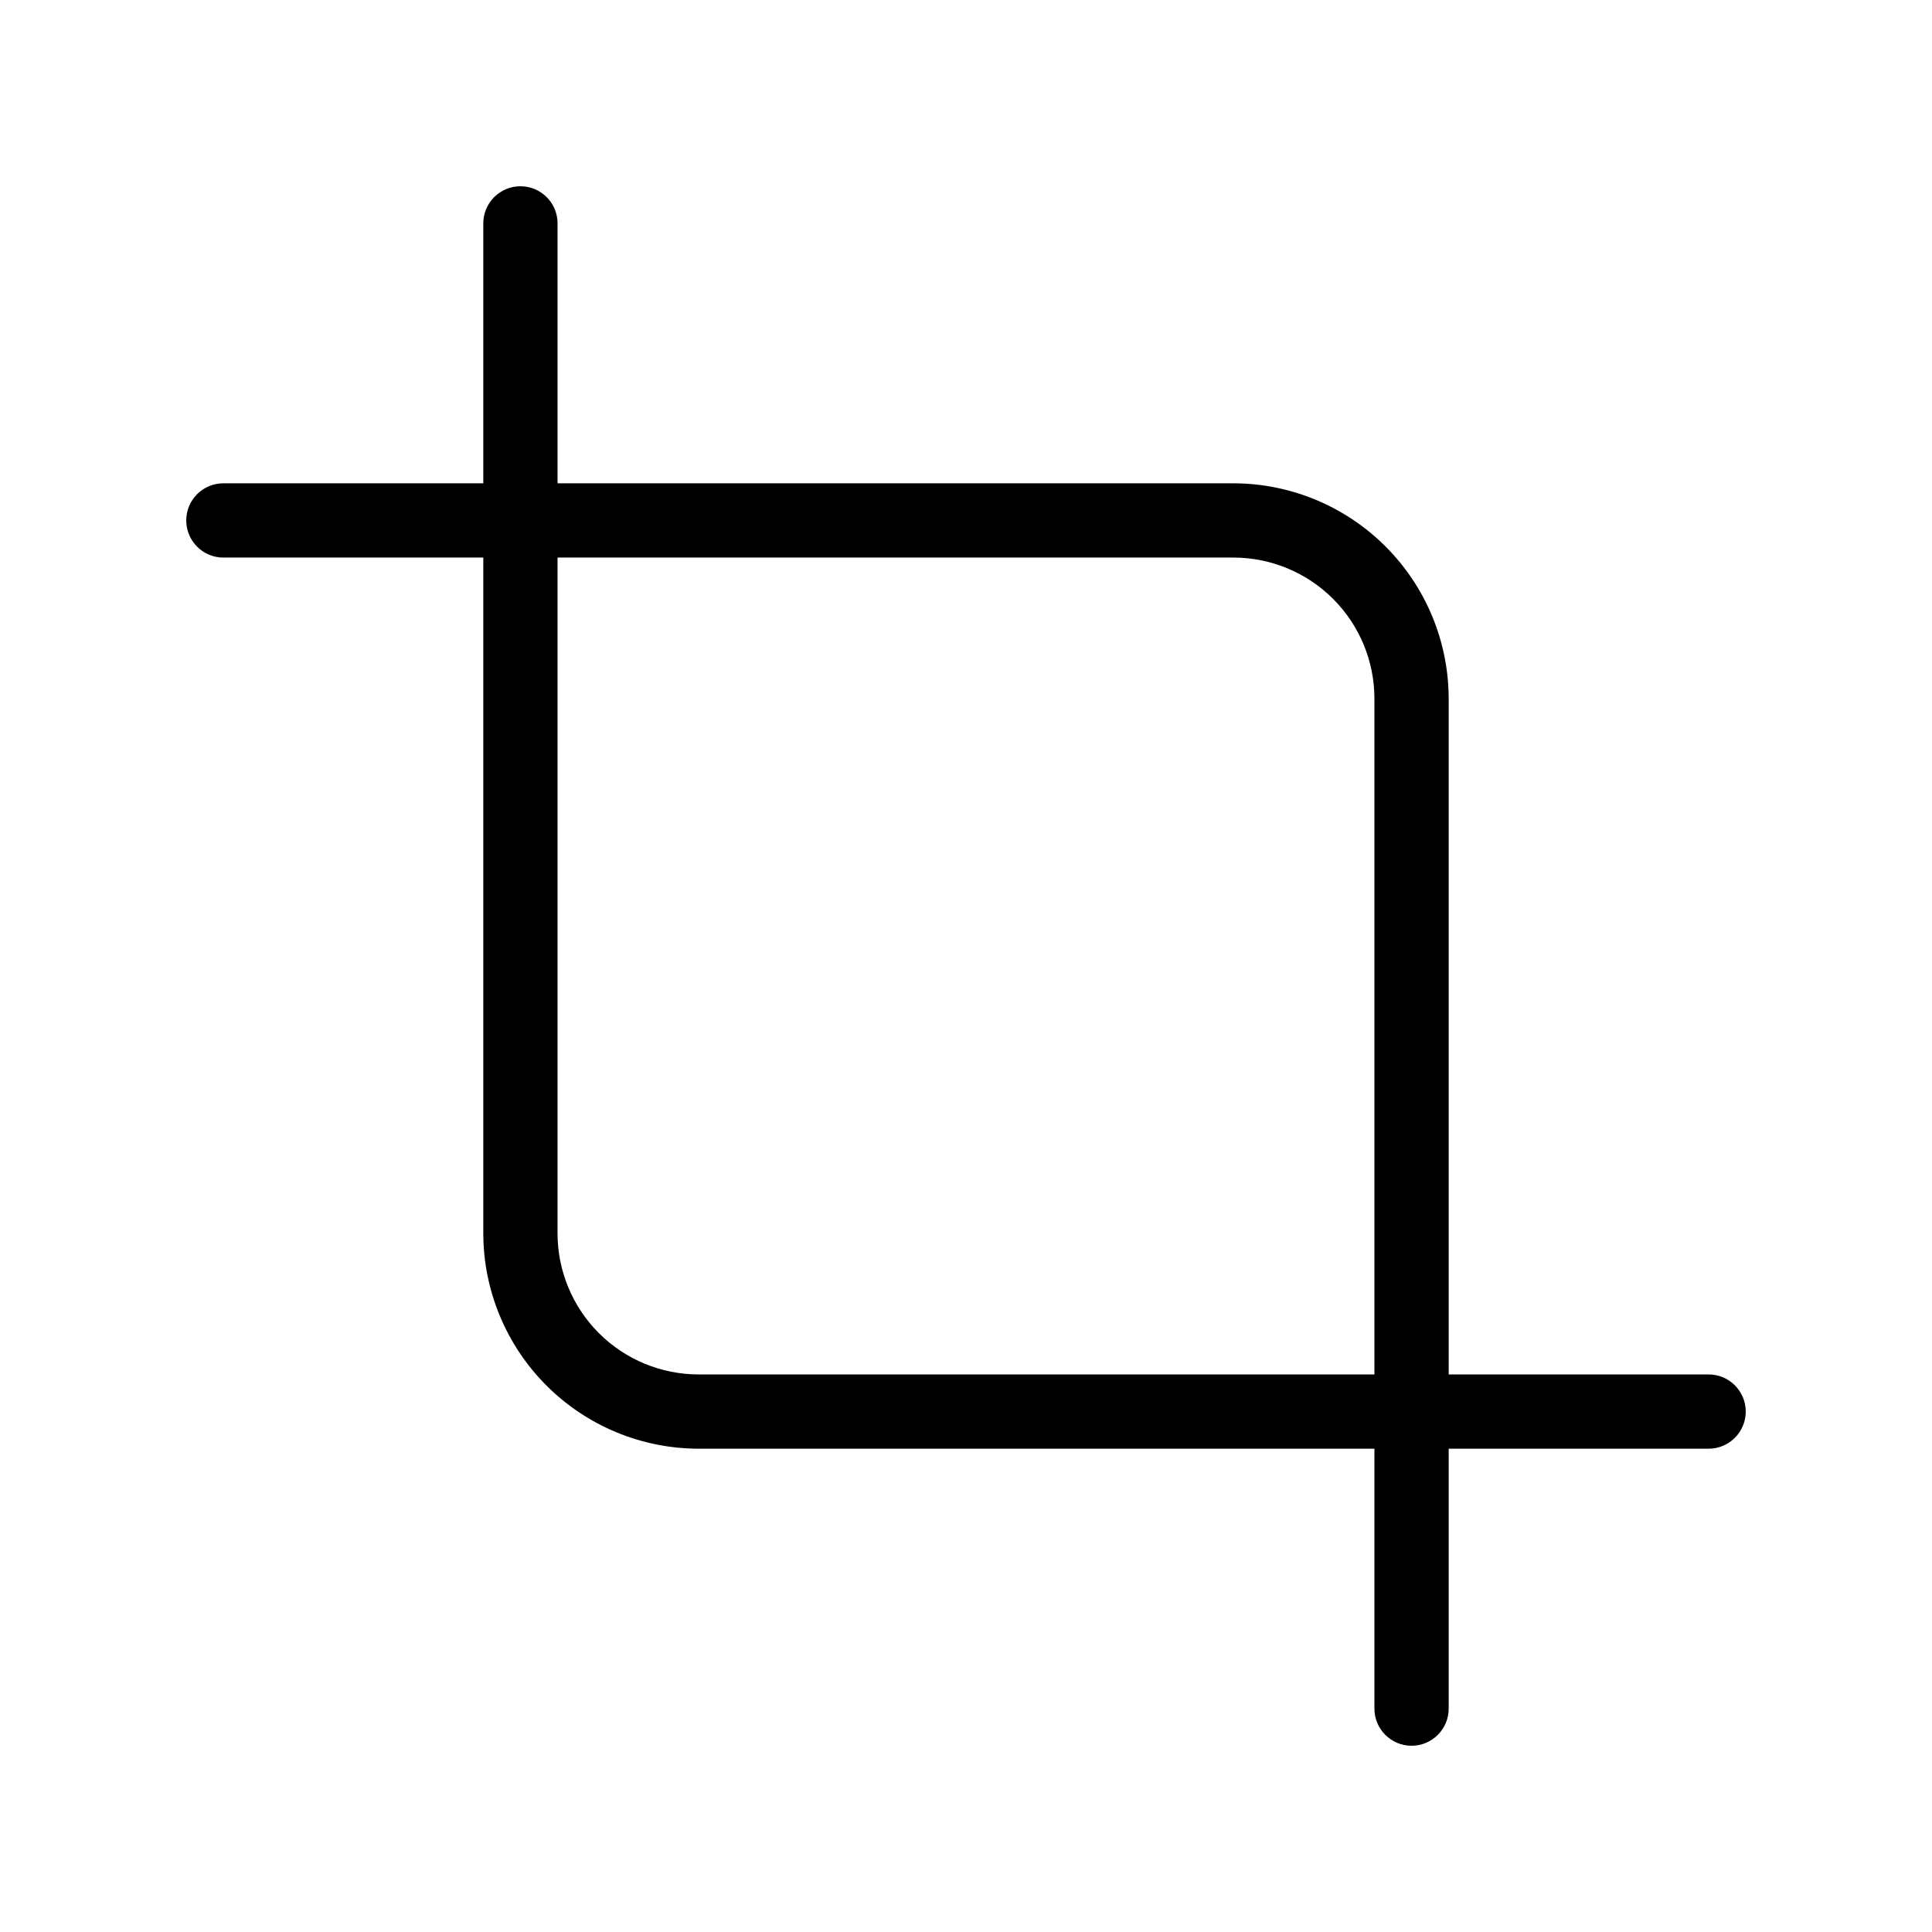 <?xml version="1.0" encoding="UTF-8"?>
<!-- Uploaded to: SVG Repo, www.svgrepo.com, Generator: SVG Repo Mixer Tools -->
<svg fill="#000000" width="800px" height="800px" version="1.1" viewBox="144 144 512 512" xmlns="http://www.w3.org/2000/svg">
 <path d="m596.8 508.24h-68.883v-179.09c-0.02-15.129-6.039-29.633-16.738-40.332-10.699-10.699-25.203-16.719-40.332-16.738h-179.09v-68.879c0-5.438-4.406-9.84-9.84-9.84-5.434 0-9.84 4.402-9.84 9.84v68.879h-68.879c-5.438 0-9.84 4.406-9.84 9.84 0 5.434 4.402 9.84 9.84 9.84h68.879v179.09c0.02 15.129 6.039 29.633 16.738 40.332 10.699 10.699 25.203 16.719 40.332 16.738h179.09v68.883c0 5.434 4.406 9.84 9.84 9.84s9.84-4.406 9.84-9.84v-68.883h68.883c5.434 0 9.84-4.406 9.84-9.84s-4.406-9.84-9.84-9.84zm-267.65 0h-0.004c-9.914 0-19.426-3.938-26.438-10.953-7.012-7.012-10.953-16.52-10.953-26.438v-179.09h179.09c9.918 0 19.426 3.941 26.438 10.953 7.016 7.012 10.953 16.523 10.953 26.438v179.09z"/>
</svg>